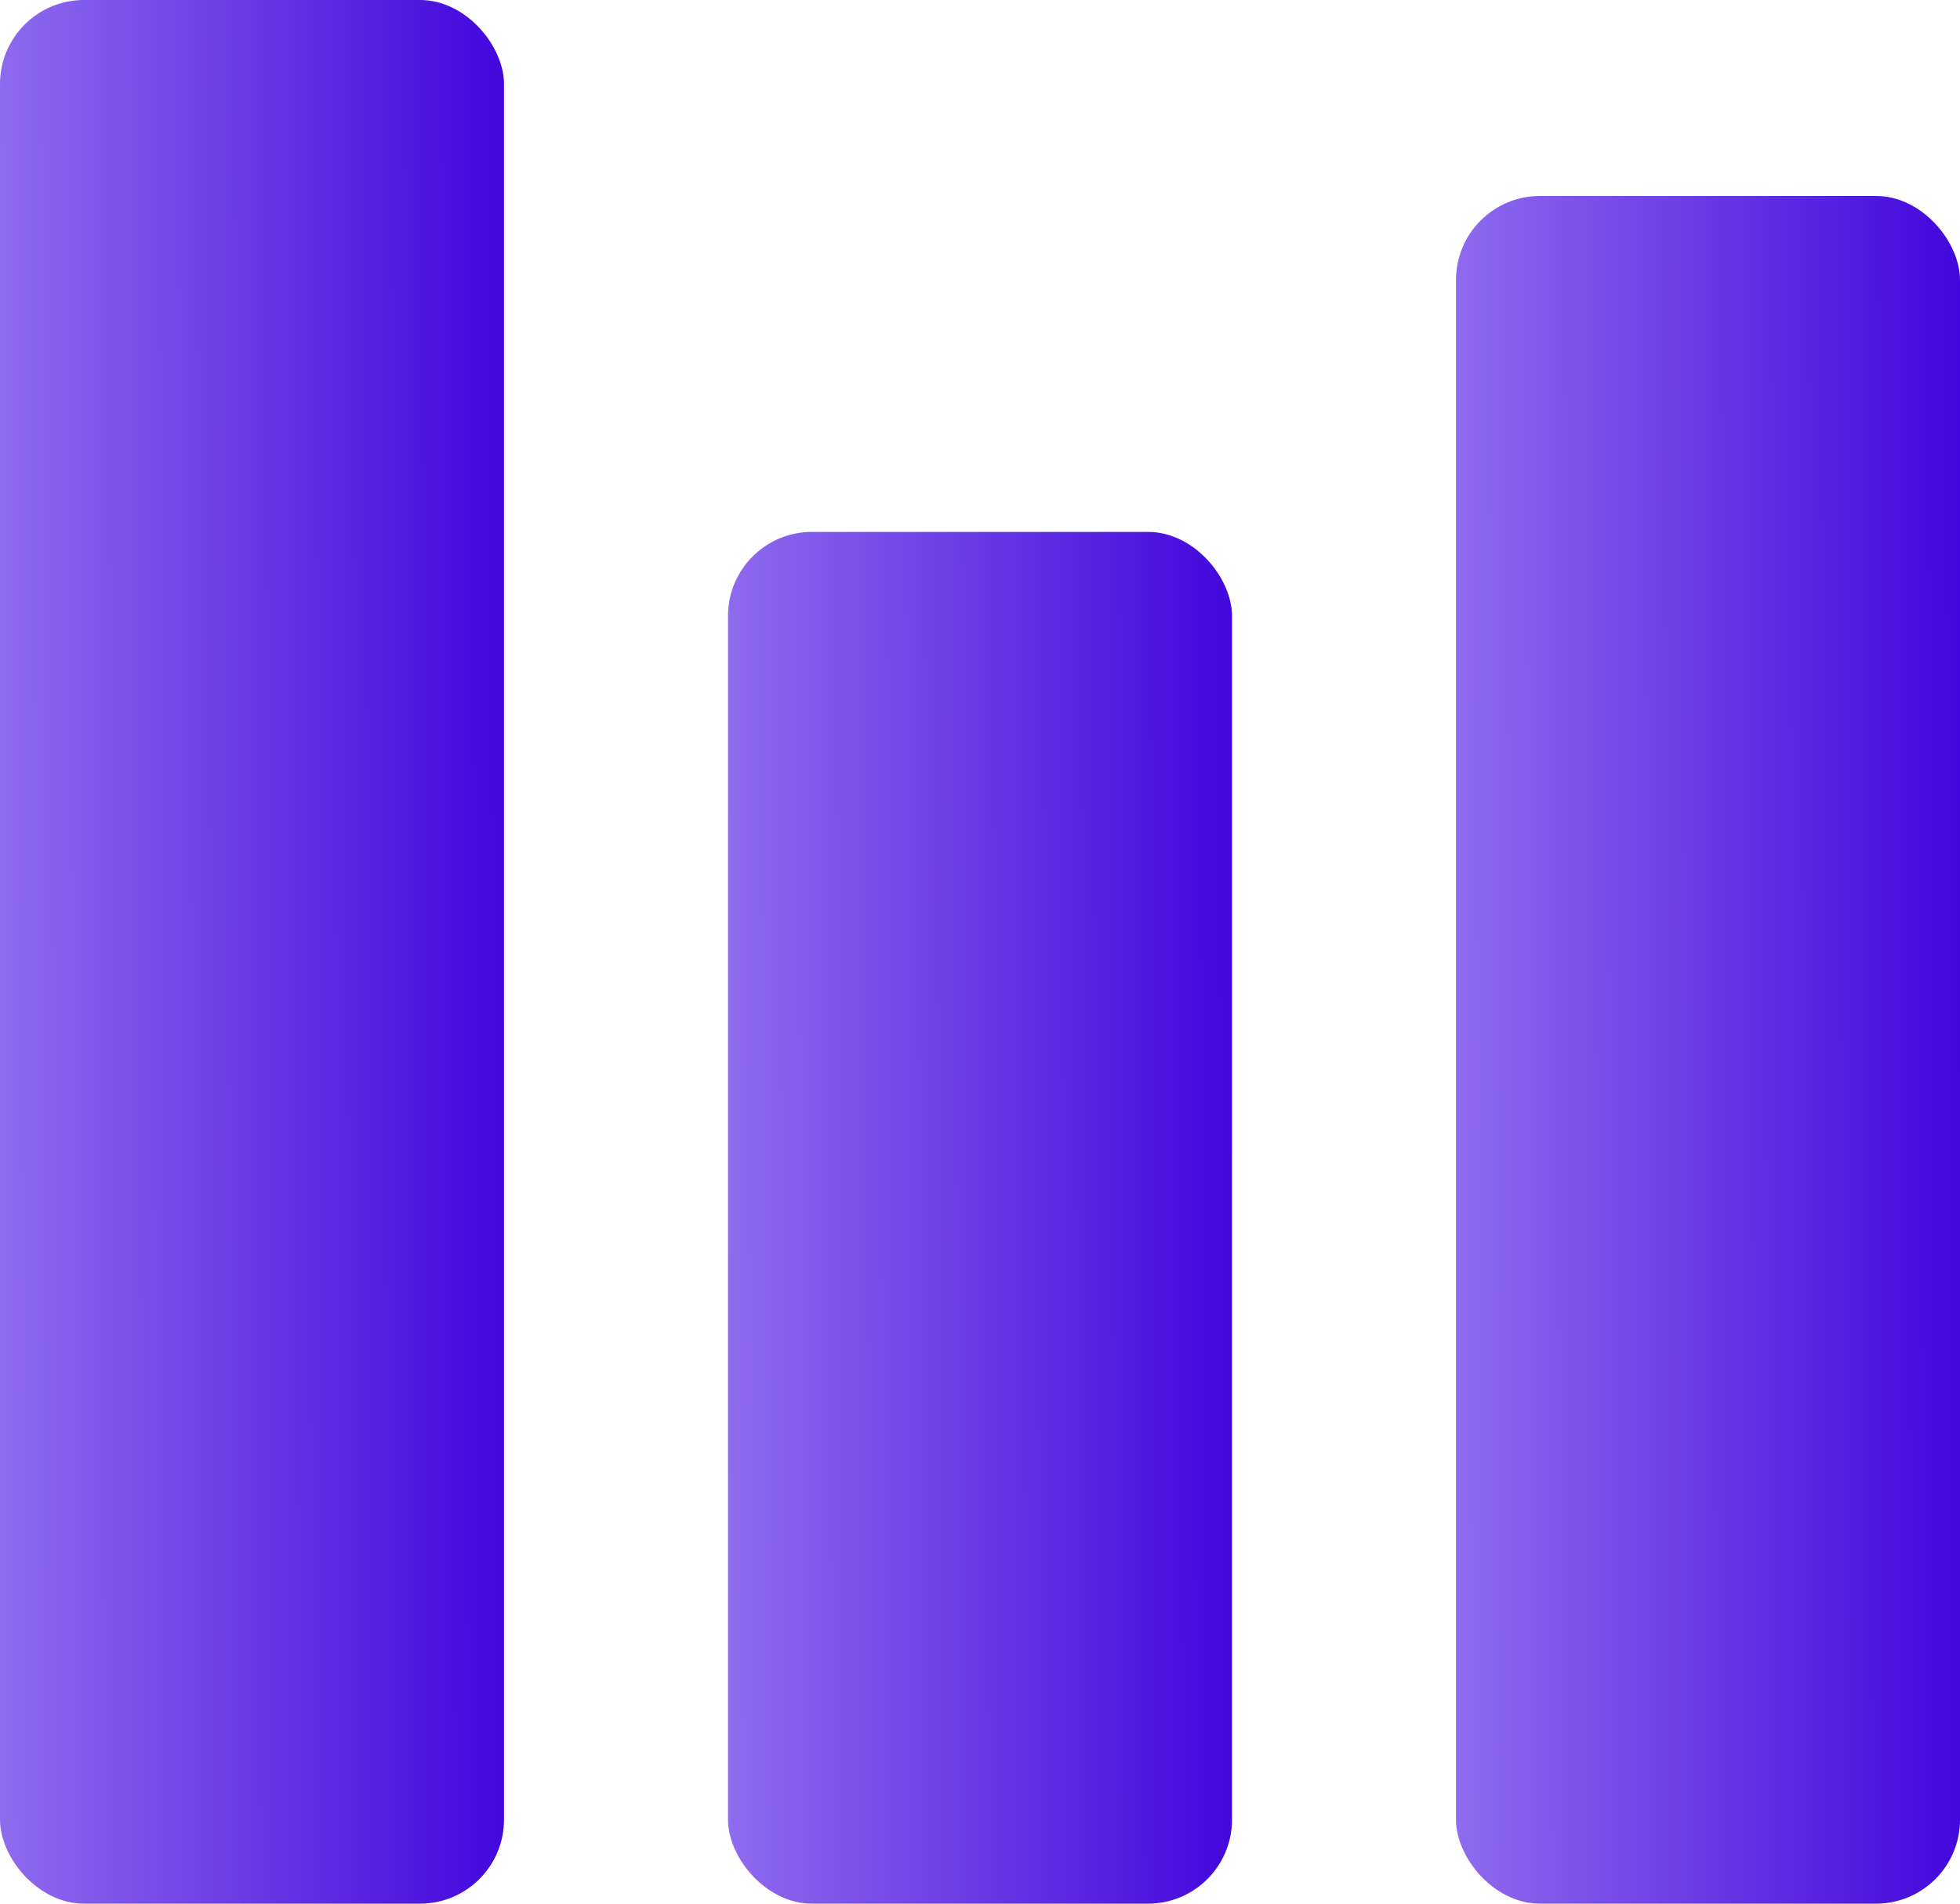<svg width="70" height="68" viewBox="0 0 70 68" fill="none" xmlns="http://www.w3.org/2000/svg">
<rect width="18" height="68" rx="3" fill="url(#paint0_linear_357_1290)"/>
<rect x="26" y="19" width="18" height="49" rx="3" fill="url(#paint1_linear_357_1290)"/>
<rect x="52" y="7" width="18" height="61" rx="3" fill="url(#paint2_linear_357_1290)"/>
<defs>
<linearGradient id="paint0_linear_357_1290" x1="1.08235e-07" y1="28.221" x2="18.002" y2="28.174" gradientUnits="userSpaceOnUse">
<stop stop-color="#8F6BEE"/>
<stop offset="1" stop-color="#4207DC"/>
</linearGradient>
<linearGradient id="paint1_linear_357_1290" x1="26" y1="39.336" x2="44.002" y2="39.271" gradientUnits="userSpaceOnUse">
<stop stop-color="#8F6BEE"/>
<stop offset="1" stop-color="#4207DC"/>
</linearGradient>
<linearGradient id="paint2_linear_357_1290" x1="52" y1="32.316" x2="70.002" y2="32.264" gradientUnits="userSpaceOnUse">
<stop stop-color="#8F6BEE"/>
<stop offset="1" stop-color="#4207DC"/>
</linearGradient>
</defs>
</svg>
